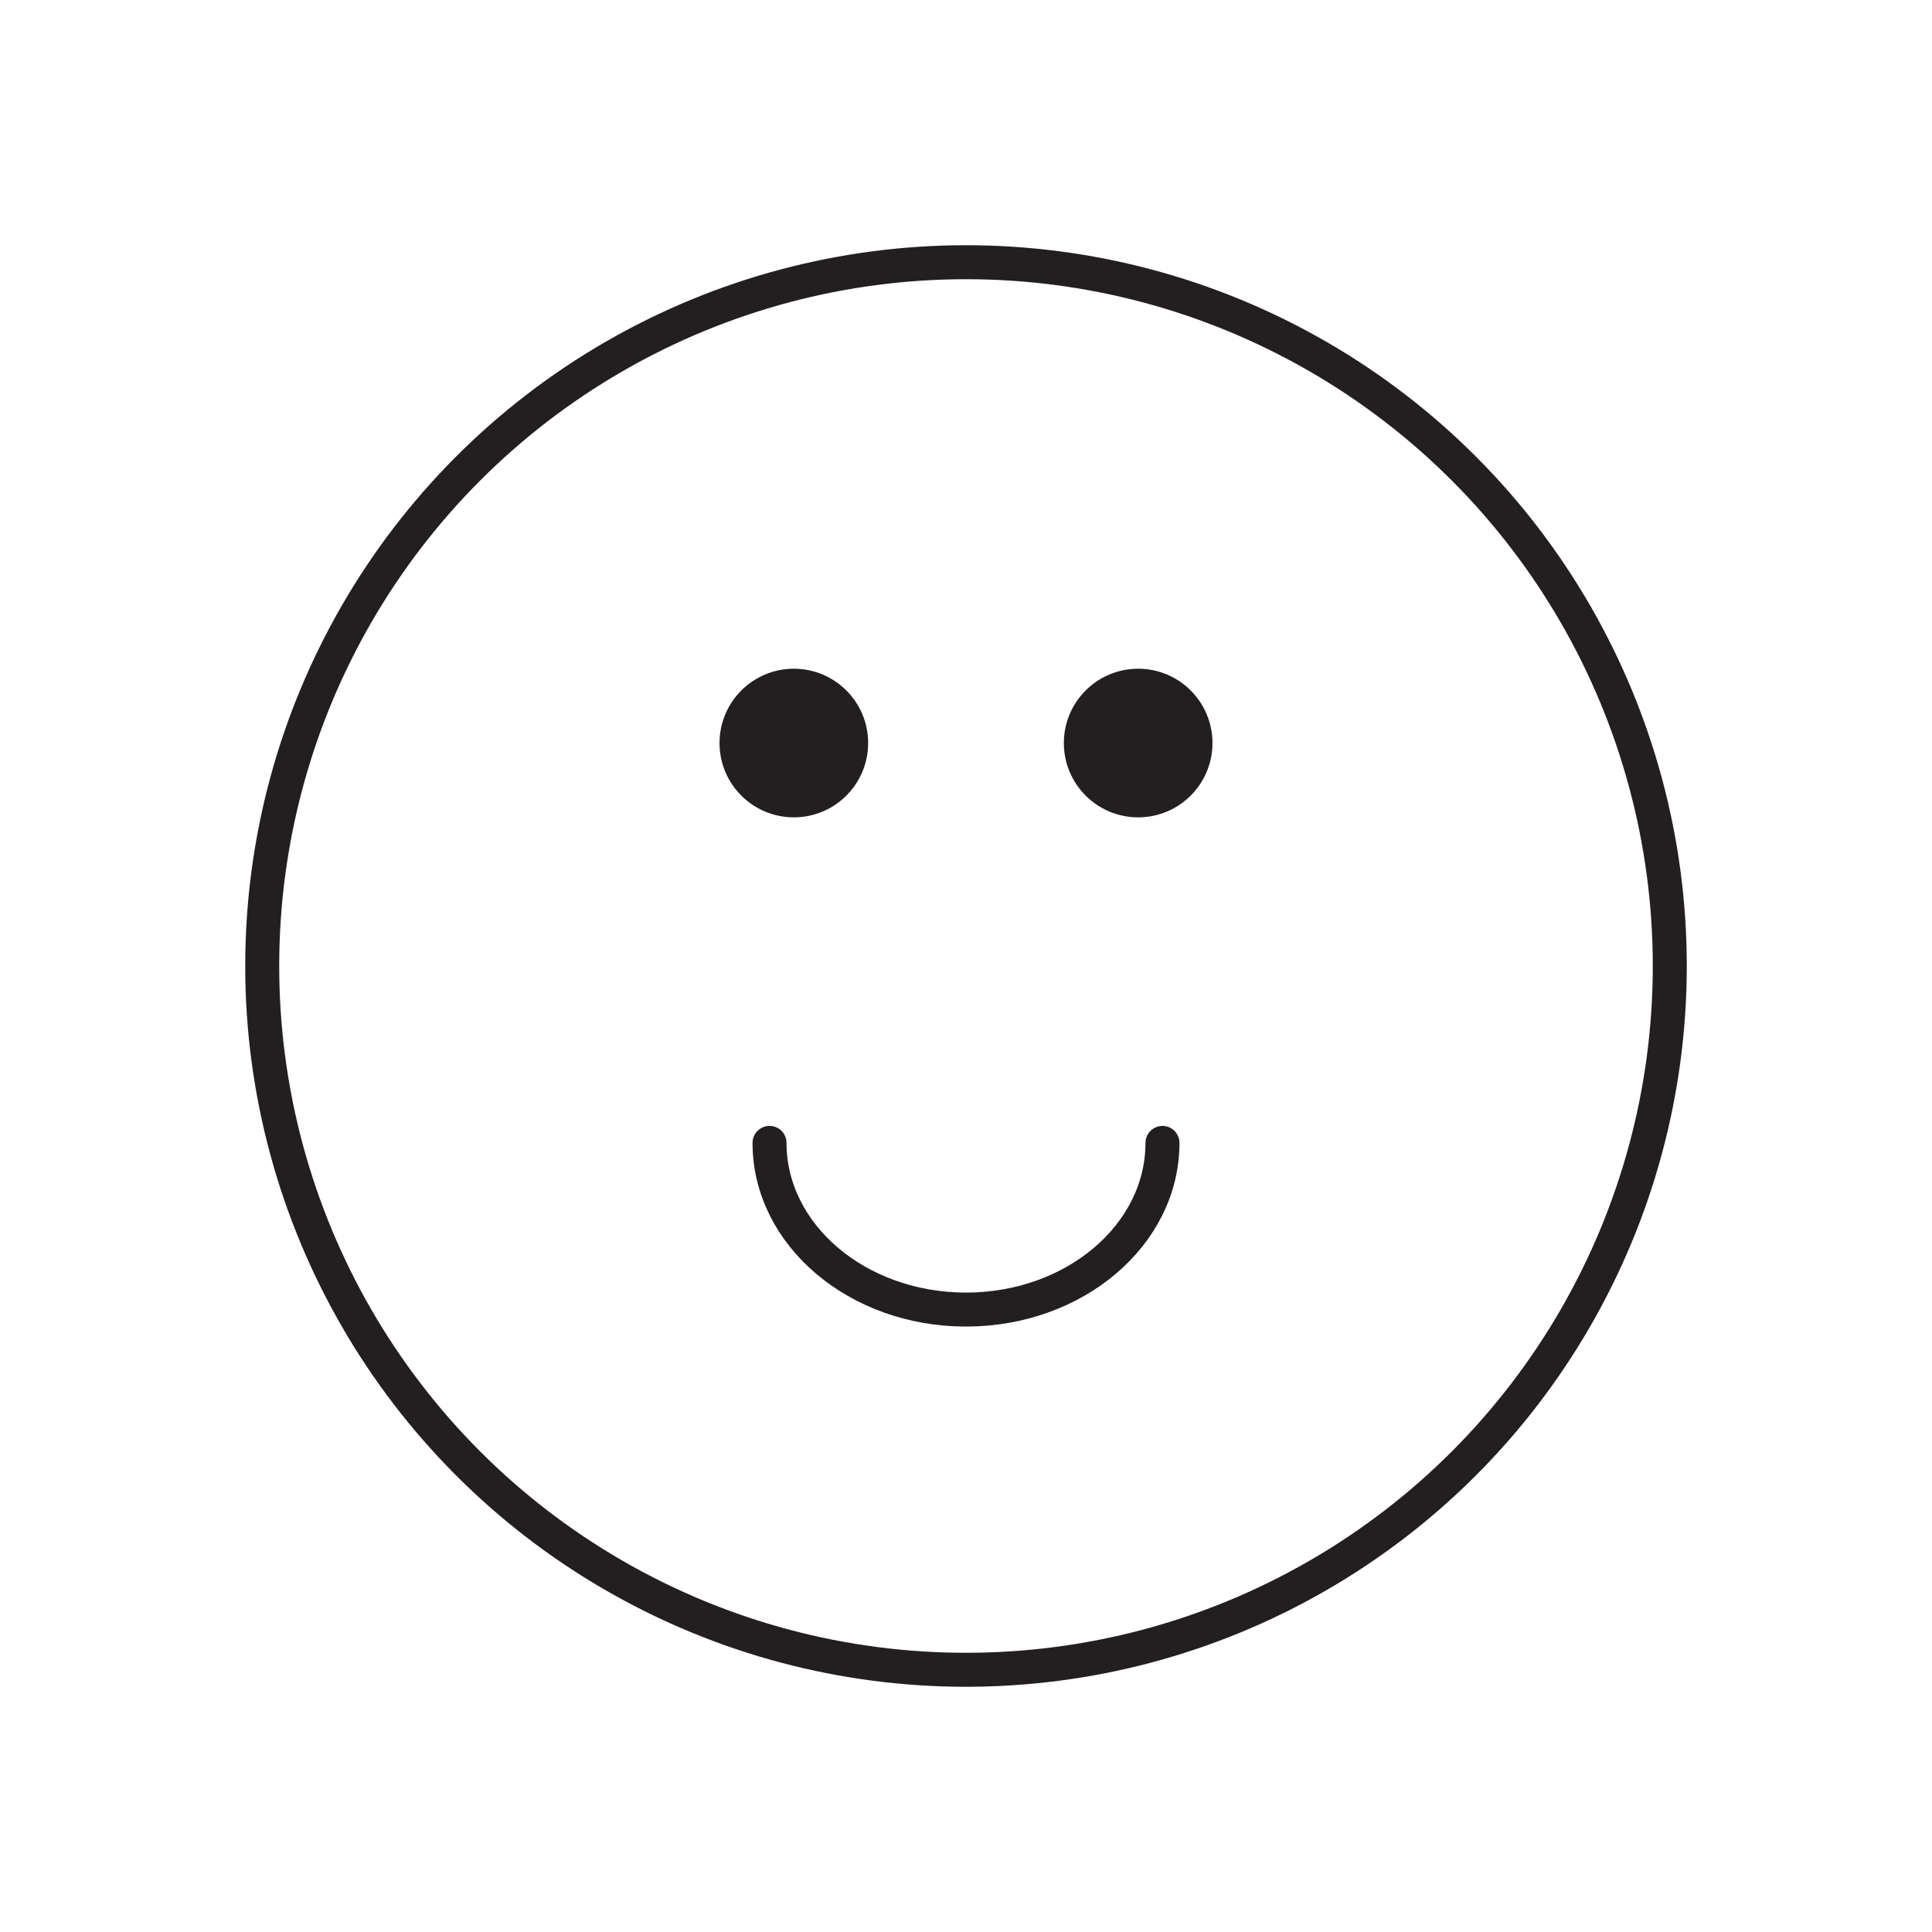 <?xml version="1.0" encoding="UTF-8"?>
<svg id="Layer_1" data-name="Layer 1" xmlns="http://www.w3.org/2000/svg" viewBox="0 0 1080 1080">
  <defs>
    <style>
      .cls-1 {
        fill: #231f20;
      }

      .cls-2, .cls-3 {
        fill: none;
        stroke: #231f20;
        stroke-miterlimit: 10;
        stroke-width: 19px;
      }

      .cls-3 {
        stroke-linecap: round;
      }
    </style>
  </defs>
  <circle class="cls-2" cx="540" cy="540" r="393.42"/>
  <g>
    <circle class="cls-1" cx="443.76" cy="415.36" r="41.54"/>
    <circle class="cls-1" cx="636.24" cy="415.36" r="41.54"/>
  </g>
  <path class="cls-3" d="m649.83,638.89c0,51.46-49.17,93.17-109.83,93.17s-109.83-41.71-109.83-93.17"/>
</svg>